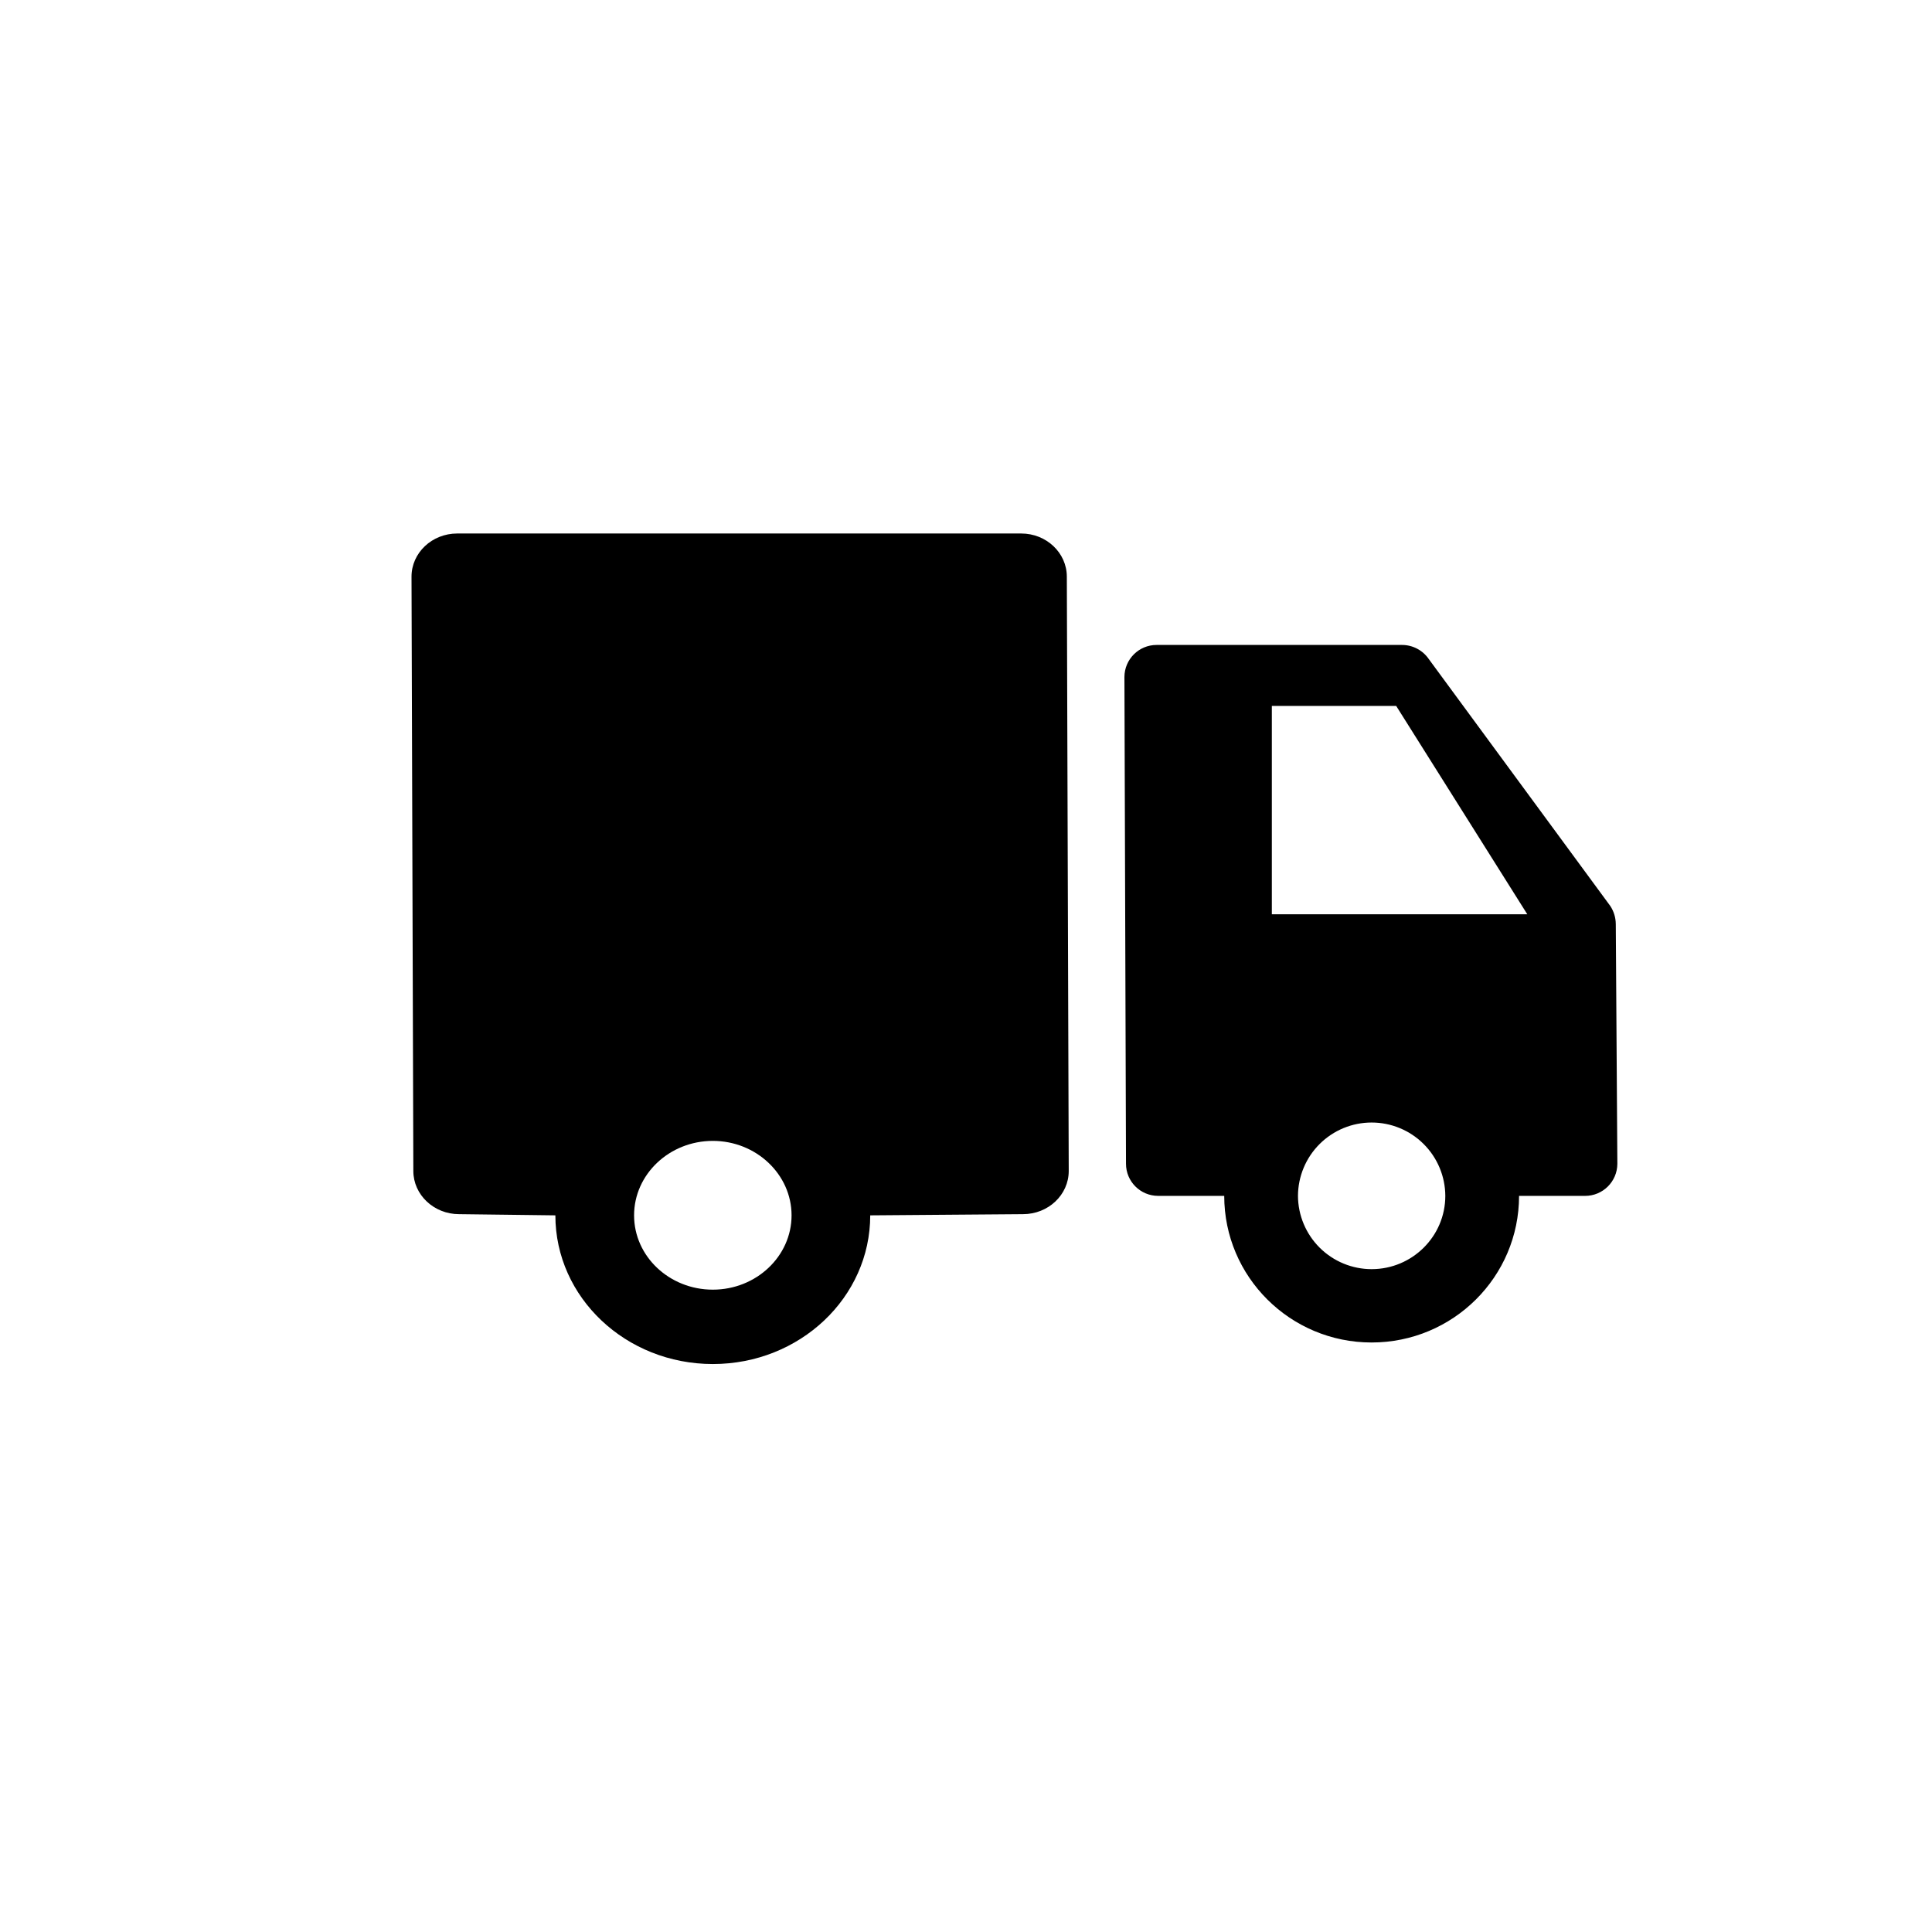 <?xml version="1.0" encoding="UTF-8"?>
<!-- Uploaded to: ICON Repo, www.iconrepo.com, Generator: ICON Repo Mixer Tools -->
<svg fill="#000000" width="800px" height="800px" version="1.1" viewBox="144 144 512 512" xmlns="http://www.w3.org/2000/svg">
 <path d="m570.77 384.13-48.113-65.453c-1.602-2.348-4.258-3.754-7.098-3.758h-65.055c-4.699 0-8.508 3.801-8.52 8.5l0.418 129c0 4.68 3.801 8.5 8.523 8.5h17.508c0 21.453 17.488 38.855 39.047 38.855 21.602 0 39.086-17.402 39.086-38.855h17.488l-0.004 0.004c4.711 0.012 8.543-3.793 8.566-8.504l-0.418-63.562h-0.004c-0.012-1.68-0.508-3.316-1.426-4.723zm-63.27 96.207c-5.16 0-10.109-2.043-13.77-5.684-3.656-3.637-5.727-8.574-5.754-13.734 0.023-5.164 2.09-10.109 5.746-13.75 3.66-3.644 8.613-5.688 13.777-5.688 5.16 0 10.113 2.043 13.773 5.688 3.66 3.641 5.727 8.586 5.75 13.75 0 10.707-8.754 19.418-19.523 19.418zm-26.449-94.043v-55.211h32.957l34.742 55.211zm-66.422-100.91h-149.46c-6.695 0-12.113 5.121-12.113 11.441l0.484 157.5c0 6.297 5.438 11.441 12.113 11.441l25.527 0.316c0 21.77 18.684 39.402 41.73 39.402 23.051 0 41.711-17.633 41.711-39.402l40.492-0.316c6.695 0 12.113-5.121 12.113-11.441l-0.504-157.5c0-6.297-5.394-11.441-12.09-11.441zm-81.723 200.39c-11.504 0-20.867-8.816-20.867-19.691s9.363-19.734 20.867-19.734c11.484 0 20.867 8.859 20.867 19.734 0 10.852-9.363 19.691-20.867 19.691z"/>
</svg>